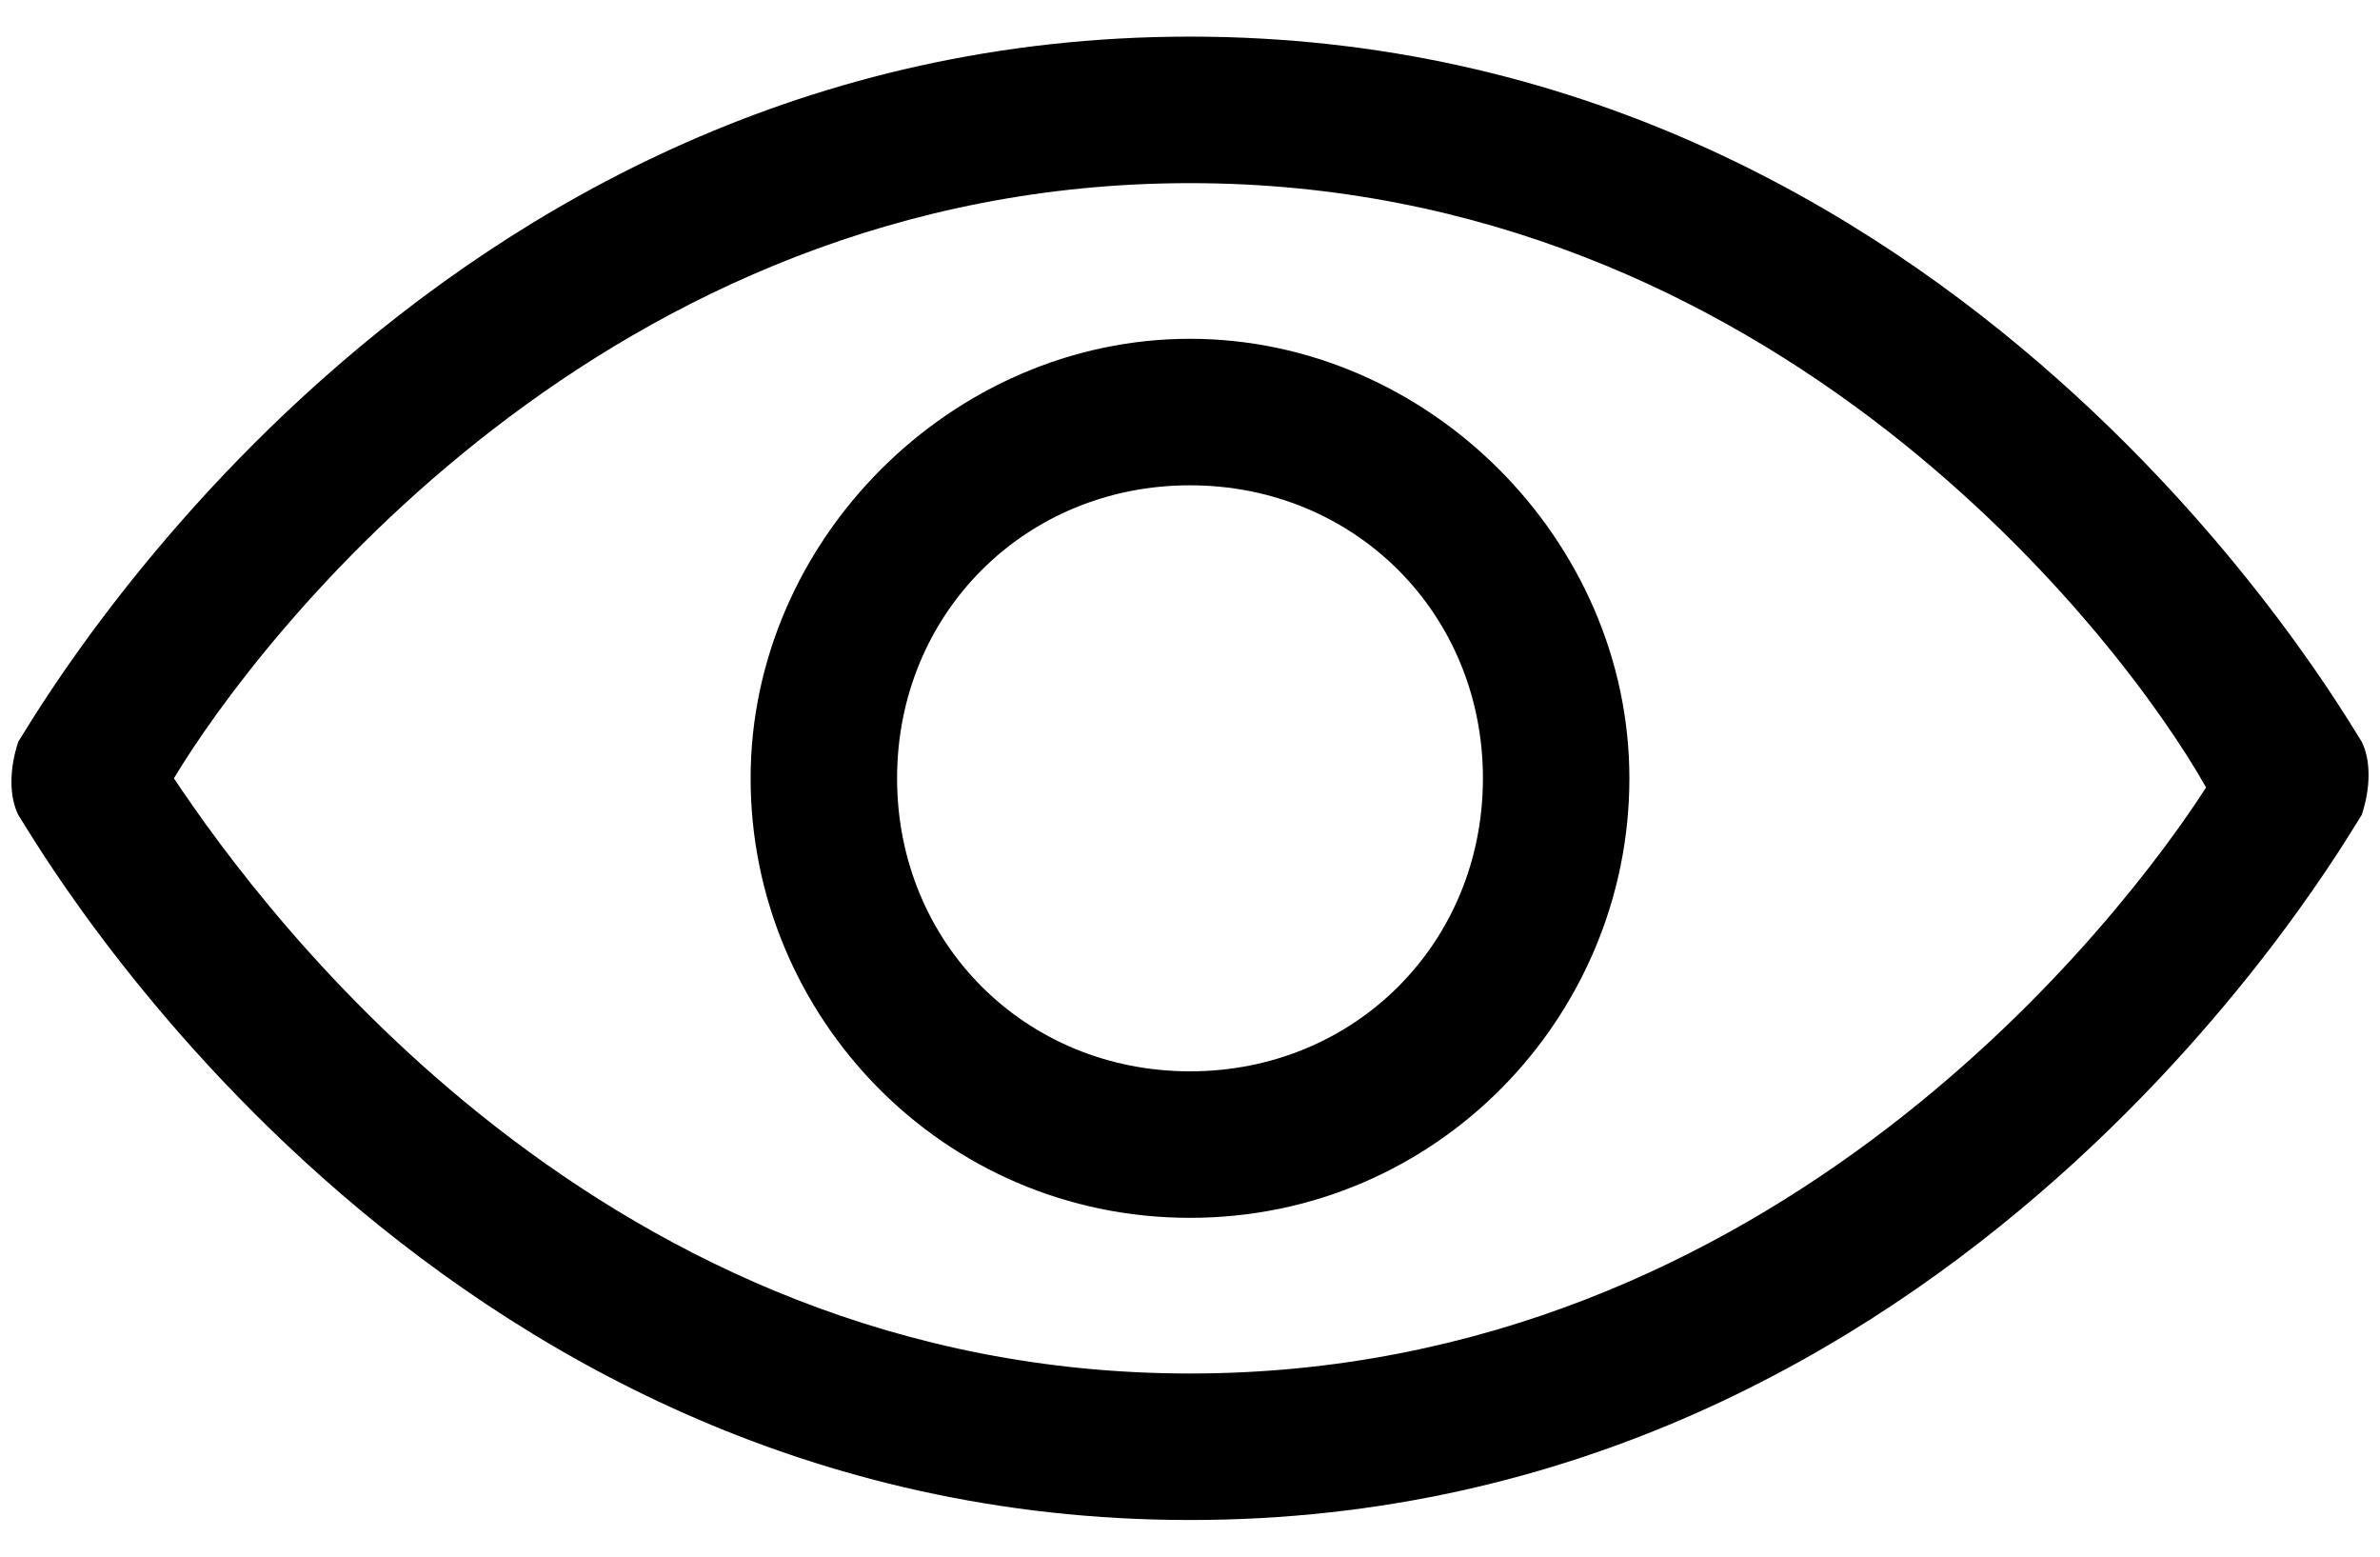 <?xml version="1.0" encoding="utf-8"?>
<!-- Generator: Adobe Illustrator 19.0.0, SVG Export Plug-In . SVG Version: 6.00 Build 0)  -->
<svg version="1.1" id="Layer_1" xmlns="http://www.w3.org/2000/svg" xmlns:xlink="http://www.w3.org/1999/xlink" x="0px" y="0px"
	 width="26px" height="17px" viewBox="0 0 26 17" style="enable-background:new 0 0 26 17;" xml:space="preserve">
<g id="XMLID_1_">
	<path id="Show" d="M13,16.6c-8.4,0-12.6-7.4-12.8-7.7c-0.1-0.2-0.1-0.5,0-0.8C0.4,7.8,4.6,0.4,13,0.4s12.6,7.4,12.8,7.7
		c0.1,0.2,0.1,0.5,0,0.8C25.6,9.2,21.4,16.6,13,16.6z M1.9,8.5c1,1.5,4.7,6.5,11.1,6.5c6.4,0,10.2-5,11.1-6.4C23.2,7,19.4,2,13,2
		C6.6,2,2.8,7,1.9,8.5L1.9,8.5z M13,13.3c-2.7,0-4.8-2.2-4.8-4.8s2.2-4.8,4.8-4.8s4.8,2.2,4.8,4.8S15.7,13.3,13,13.3z M13,5.3
		c-1.8,0-3.2,1.4-3.2,3.2s1.4,3.2,3.2,3.2s3.2-1.4,3.2-3.2S14.8,5.3,13,5.3z"/>
</g>
</svg>
